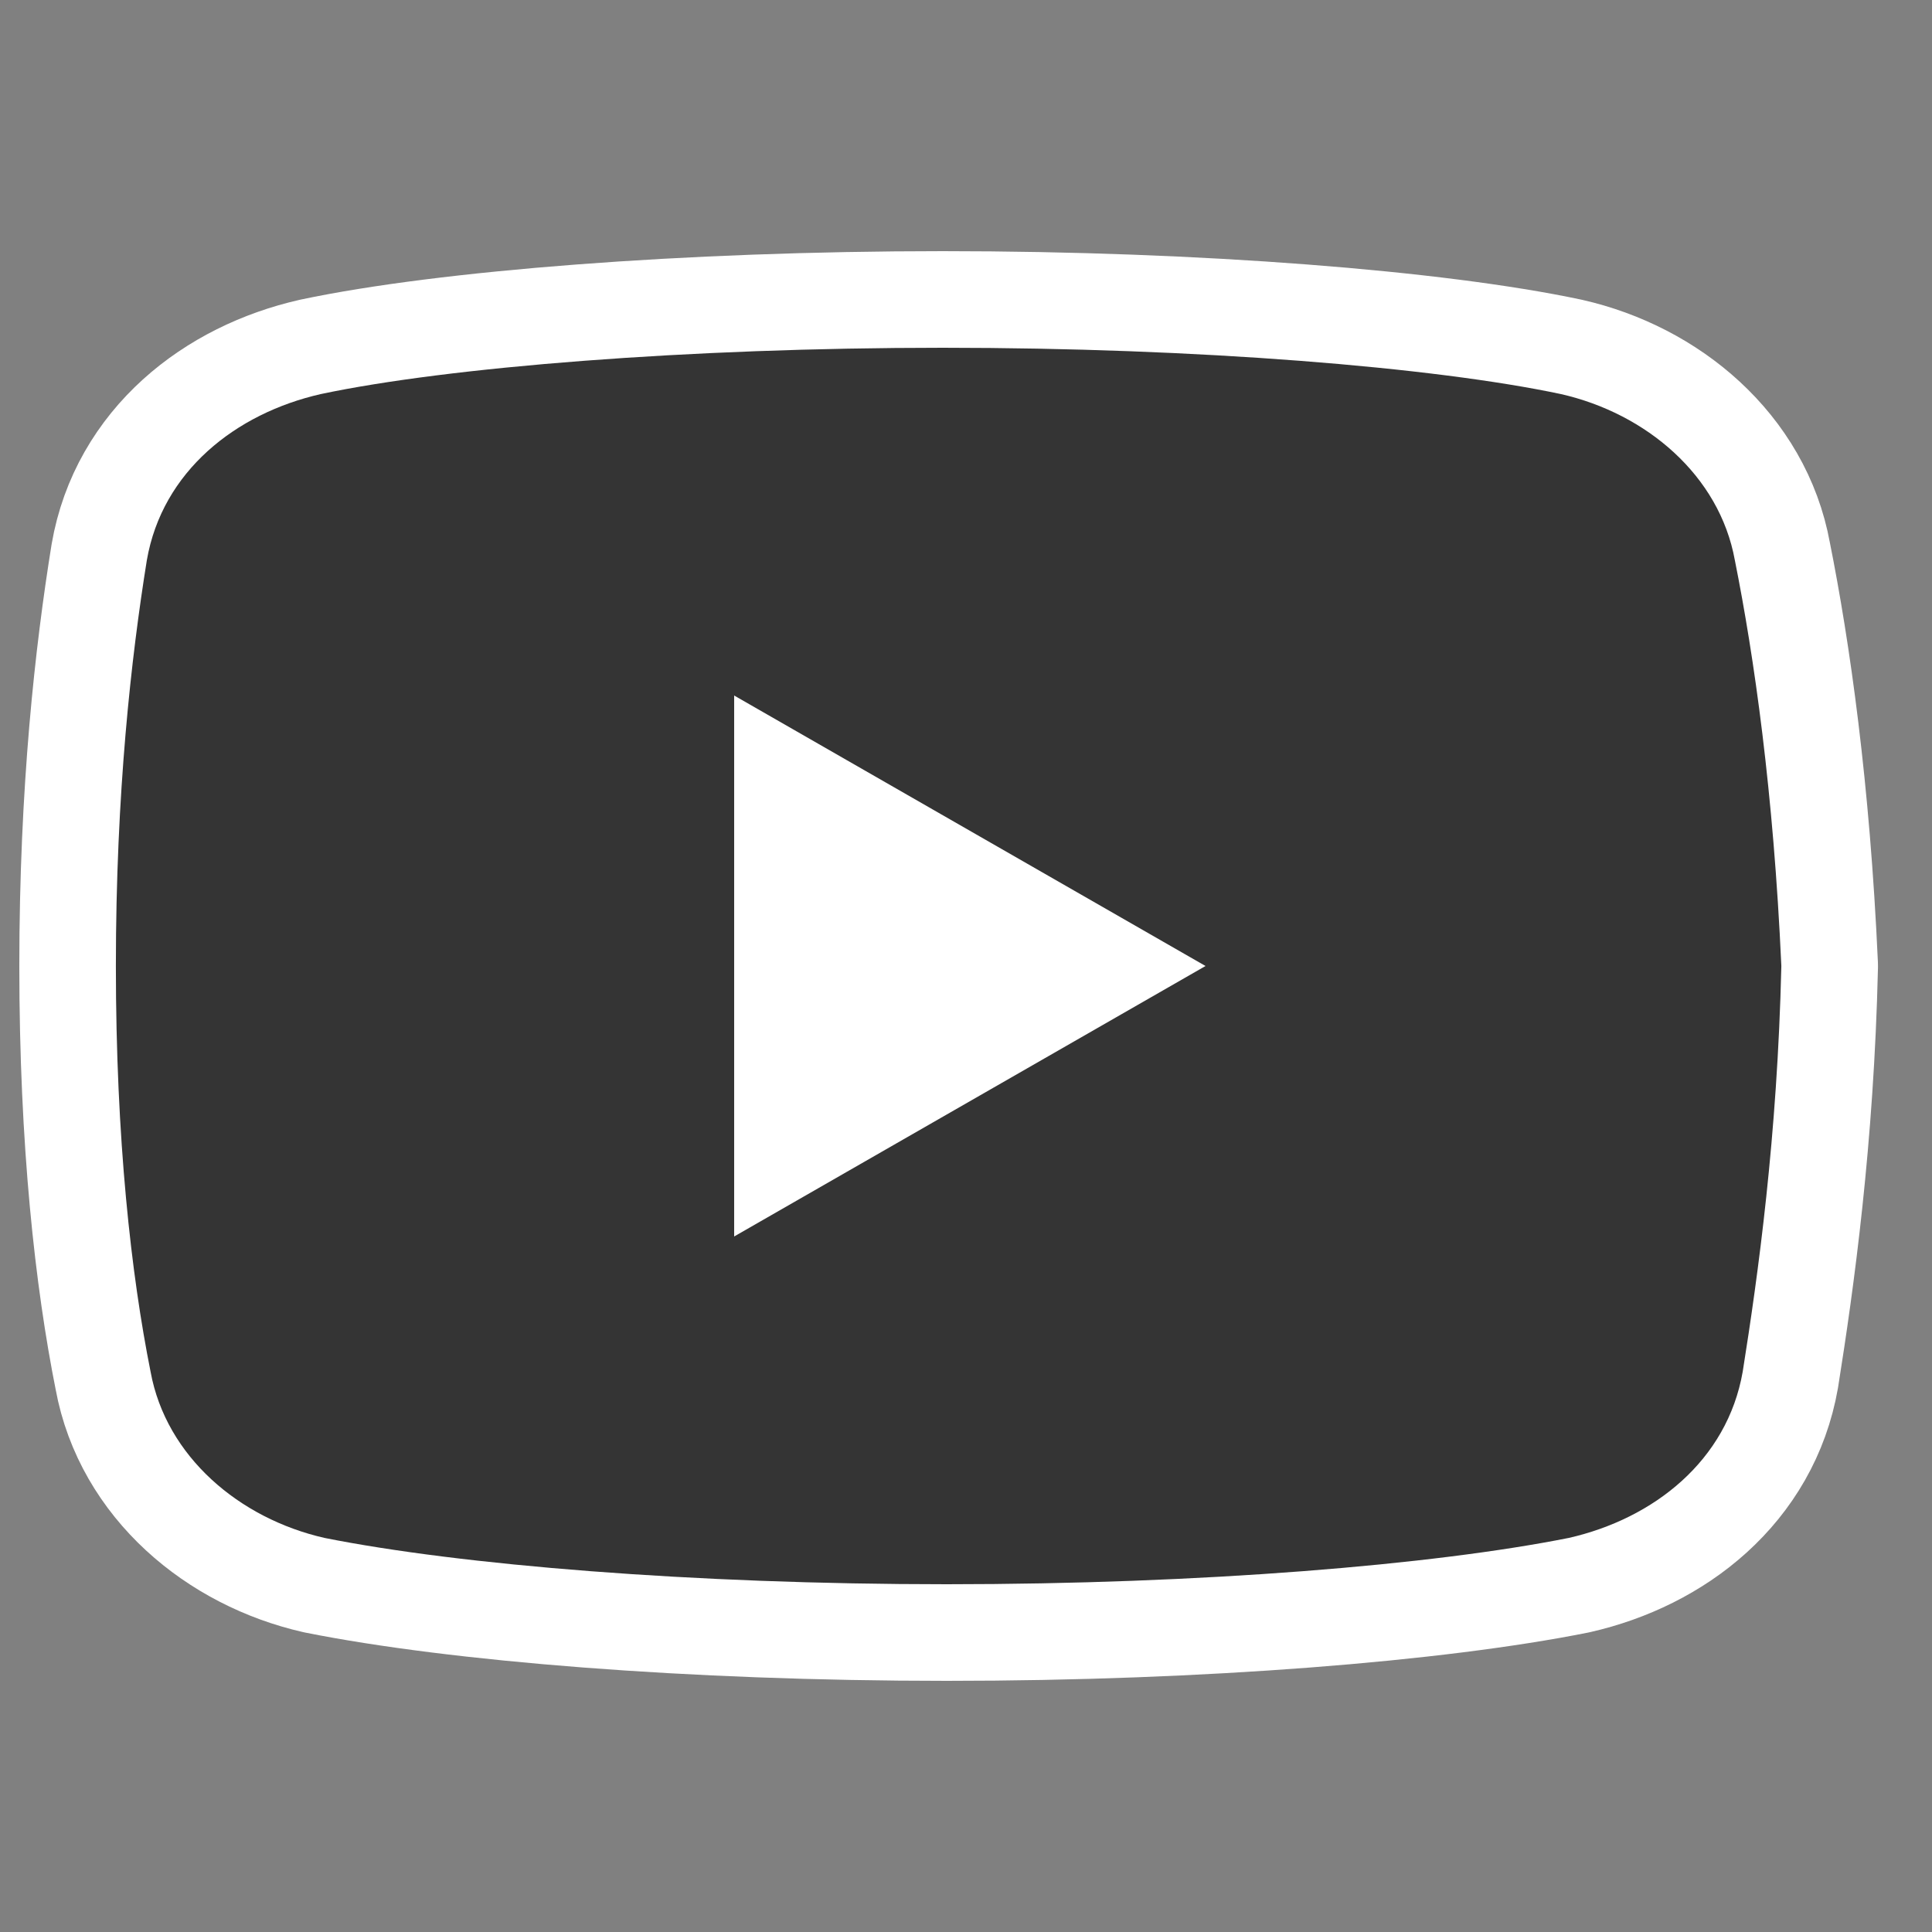 <svg xmlns="http://www.w3.org/2000/svg" xmlns:xlink="http://www.w3.org/1999/xlink" viewBox="0,0,256,256" width="100px" height="100px" fill-rule="nonzero"><rect x="0" y="0" width="256" height="256" fill="#808080" stroke="none"/><g fill="none" fill-rule="nonzero" stroke="none" stroke-width="none" stroke-linecap="butt" stroke-linejoin="none" stroke-miterlimit="10" stroke-dasharray="" stroke-dashoffset="0" font-family="none" font-weight="none" font-size="none" text-anchor="none" style="mix-blend-mode: normal"><path transform="scale(5.12,5.12)" d="M46.102,25c-0.102,4.398 -0.602,8 -1,10.5c-0.402,2.301 -2.301,3.801 -4.5,4.301c-3.5,0.699 -9.5,1.199 -16.102,1.199c-6.602,0 -12.602,-0.5 -16.102,-1.199c-2.199,-0.5 -4.098,-2.102 -4.5,-4.301c-0.5,-2.5 -0.898,-6 -0.898,-10.5c0,-4.5 0.398,-8 0.801,-10.5c0.398,-2.301 2.301,-3.801 4.5,-4.301c3.301,-0.699 9.5,-1.199 16.098,-1.199c6.602,0 12.703,0.5 16,1.199c2.203,0.5 4.102,2.102 4.5,4.301c0.5,2.5 1,6 1.203,10.5z" id="strokeMainSVG" fill="#ffffff" stroke="#ffffff" stroke-width="5" stroke-linejoin="round"></path><g transform="scale(5.12,5.12)" fill="#343434" stroke="none" stroke-width="1" stroke-linejoin="miter"><path d="M44.898,14.5c-0.398,-2.199 -2.297,-3.801 -4.5,-4.301c-3.297,-0.699 -9.398,-1.199 -16,-1.199c-6.598,0 -12.797,0.5 -16.098,1.199c-2.199,0.5 -4.102,2 -4.5,4.301c-0.402,2.5 -0.801,6 -0.801,10.5c0,4.5 0.398,8 0.898,10.5c0.402,2.199 2.301,3.801 4.5,4.301c3.5,0.699 9.5,1.199 16.102,1.199c6.602,0 12.602,-0.5 16.102,-1.199c2.199,-0.5 4.098,-2 4.5,-4.301c0.398,-2.5 0.898,-6.102 1,-10.5c-0.203,-4.5 -0.703,-8 -1.203,-10.5zM19,32v-14l12.199,7z"></path></g></g></svg>